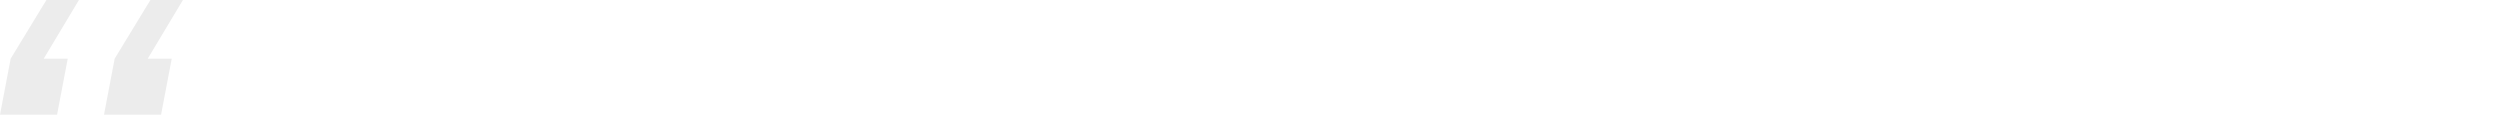 <svg xmlns="http://www.w3.org/2000/svg" width="450" height="21" viewBox="0 0 450 21" fill="none"><path d="M0 20.64L1.92 10.56L8.352 0H14.208L7.872 10.56H12.192L10.272 20.64H0ZM18.72 20.64L20.64 10.56L27.072 0H32.928L26.592 10.56H30.912L28.992 20.64H18.72Z" fill="#636361" fill-opacity="0.12"></path></svg>